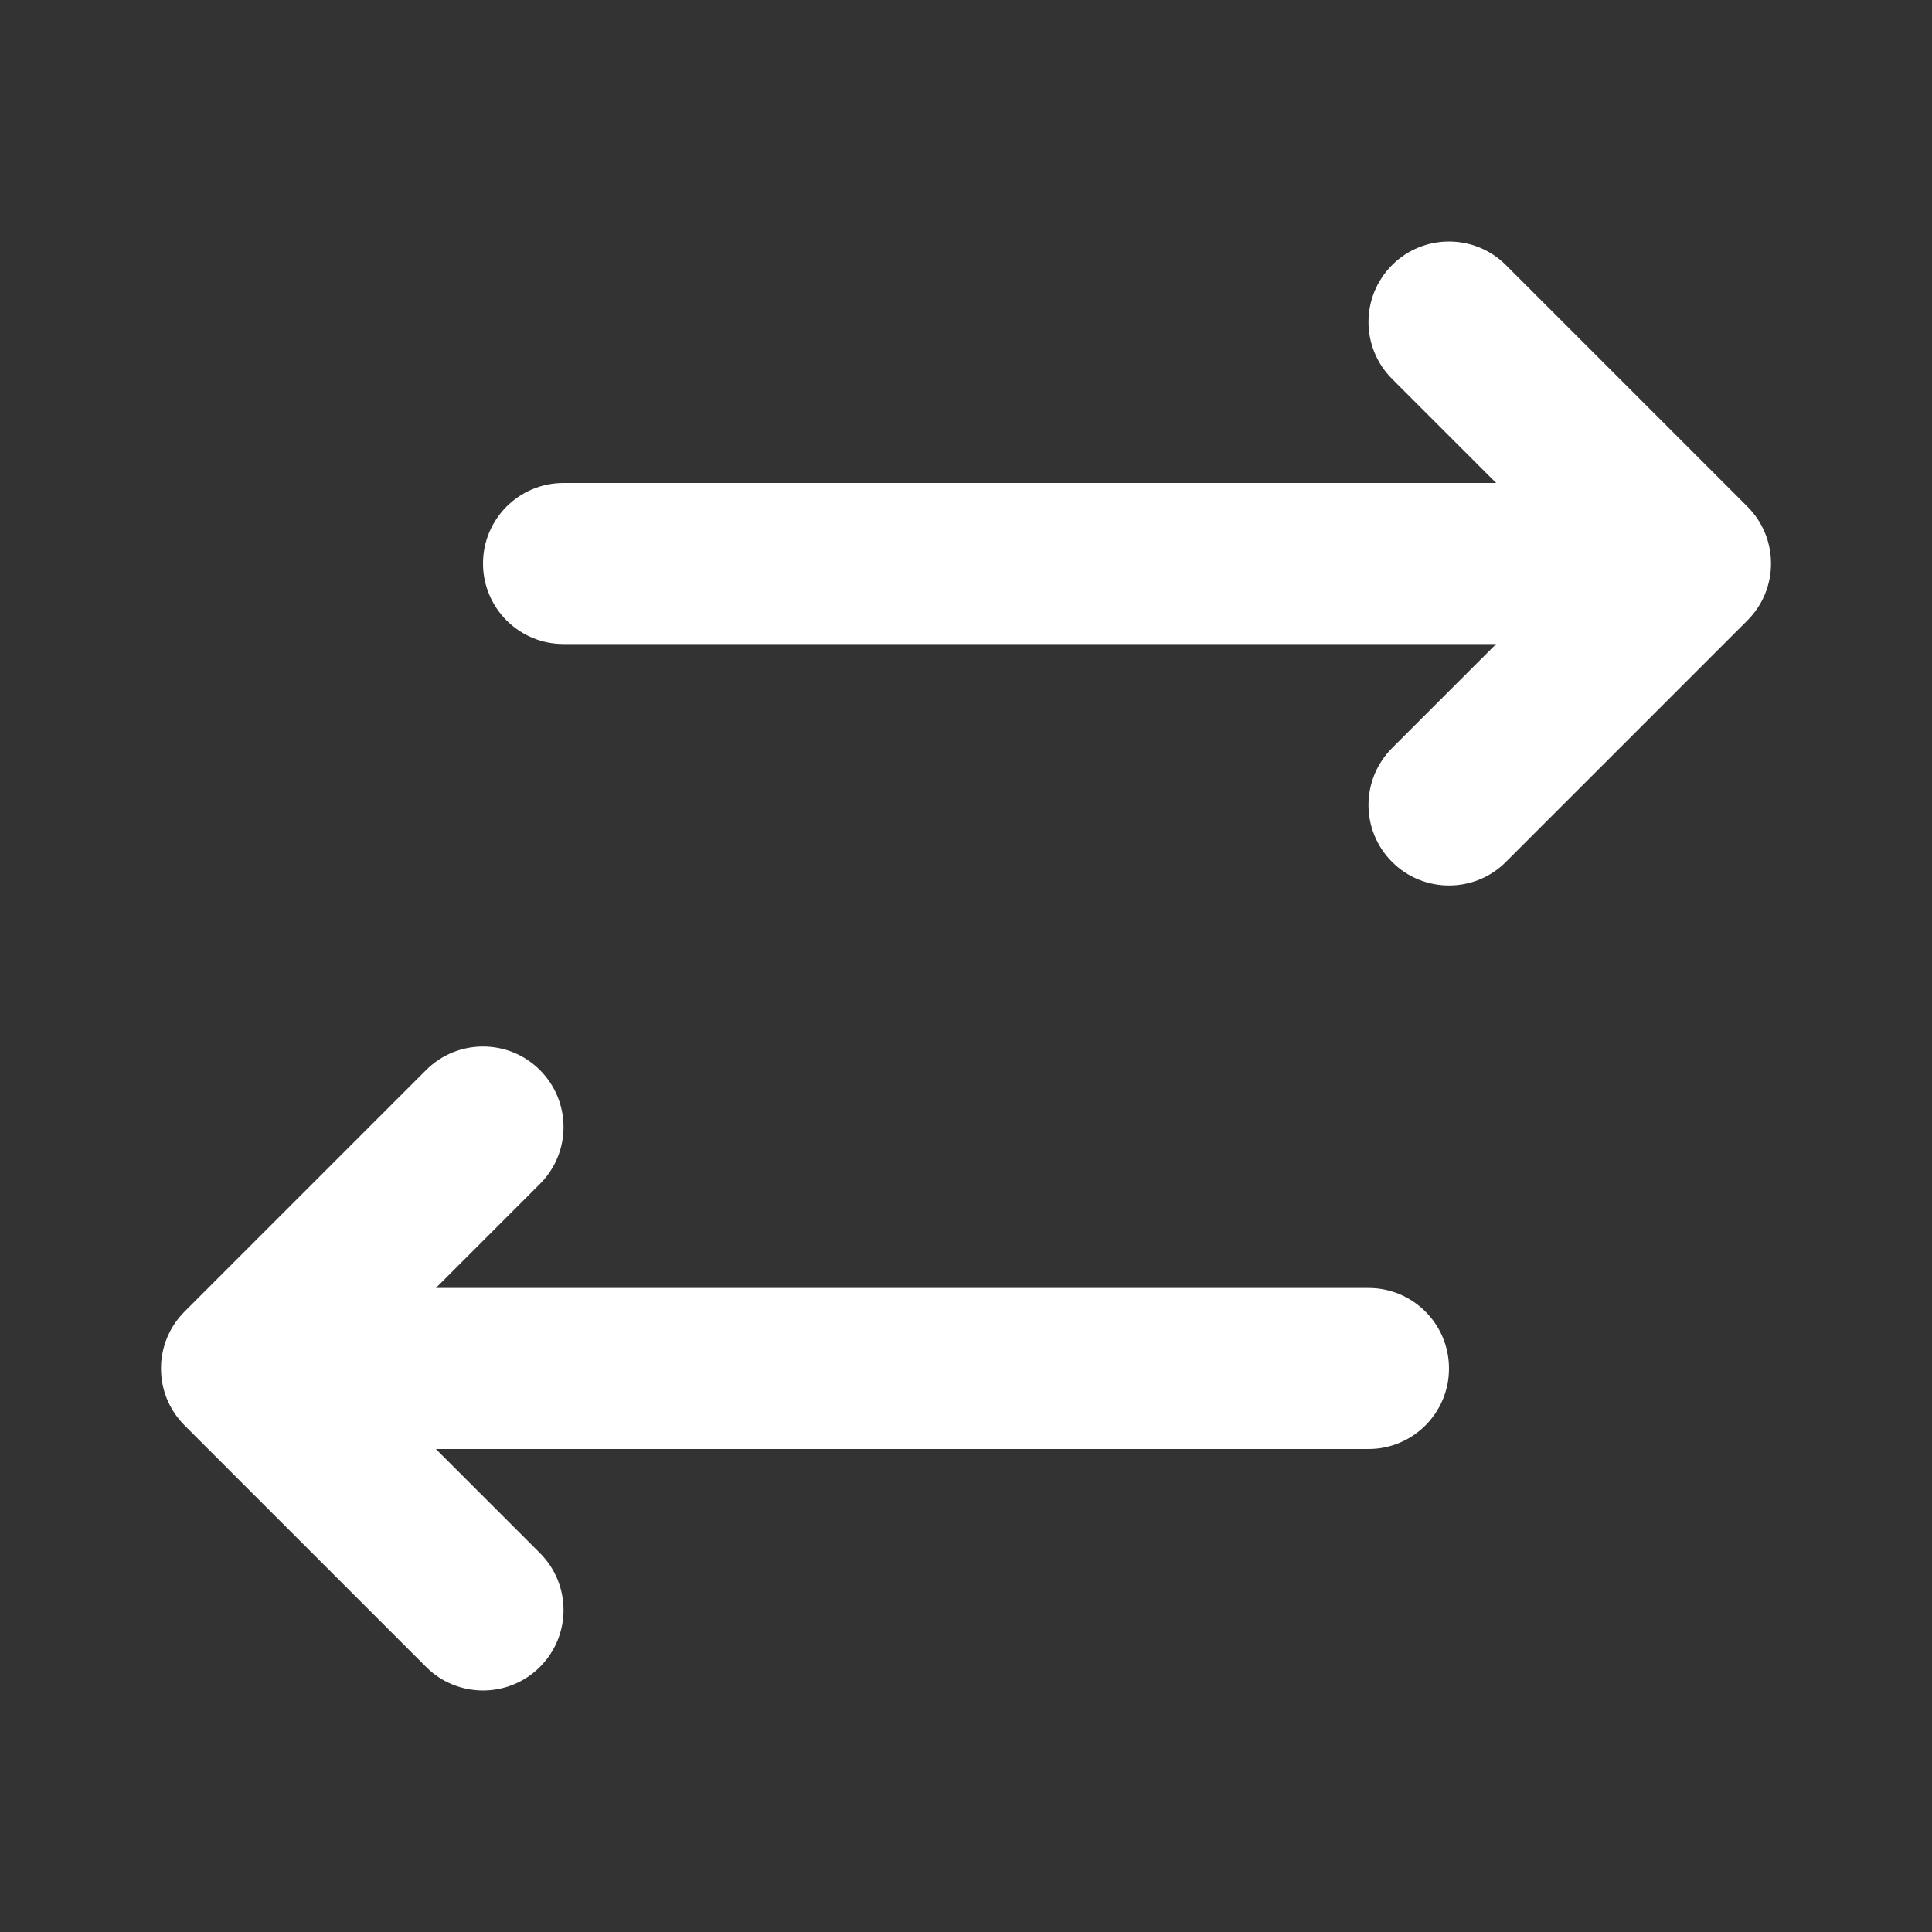 <svg width="20" height="20" viewBox="0 0 20 20" fill="none" xmlns="http://www.w3.org/2000/svg">
<rect x="0" y="0" width="20" height="20" fill="#333333" stroke="none"/>
<path d="M14.411 2.744C14.736 2.419 15.264 2.419 15.589 2.744L18.089 5.244C18.415 5.57 18.415 6.097 18.089 6.423L15.589 8.923C15.264 9.248 14.736 9.248 14.411 8.923C14.085 8.597 14.085 8.07 14.411 7.744L15.488 6.667H5.833C5.373 6.667 5 6.294 5 5.833C5 5.373 5.373 5 5.833 5H15.488L14.411 3.923C14.085 3.597 14.085 3.07 14.411 2.744ZM5.589 11.077C5.915 11.403 5.915 11.931 5.589 12.256L4.512 13.333H14.167C14.627 13.333 15 13.706 15 14.167C15 14.627 14.627 15 14.167 15H4.512L5.589 16.077C5.915 16.403 5.915 16.93 5.589 17.256C5.264 17.581 4.736 17.581 4.411 17.256L1.911 14.756C1.585 14.431 1.585 13.903 1.911 13.577L4.411 11.077C4.736 10.752 5.264 10.752 5.589 11.077Z" fill="white"/>
</svg>

